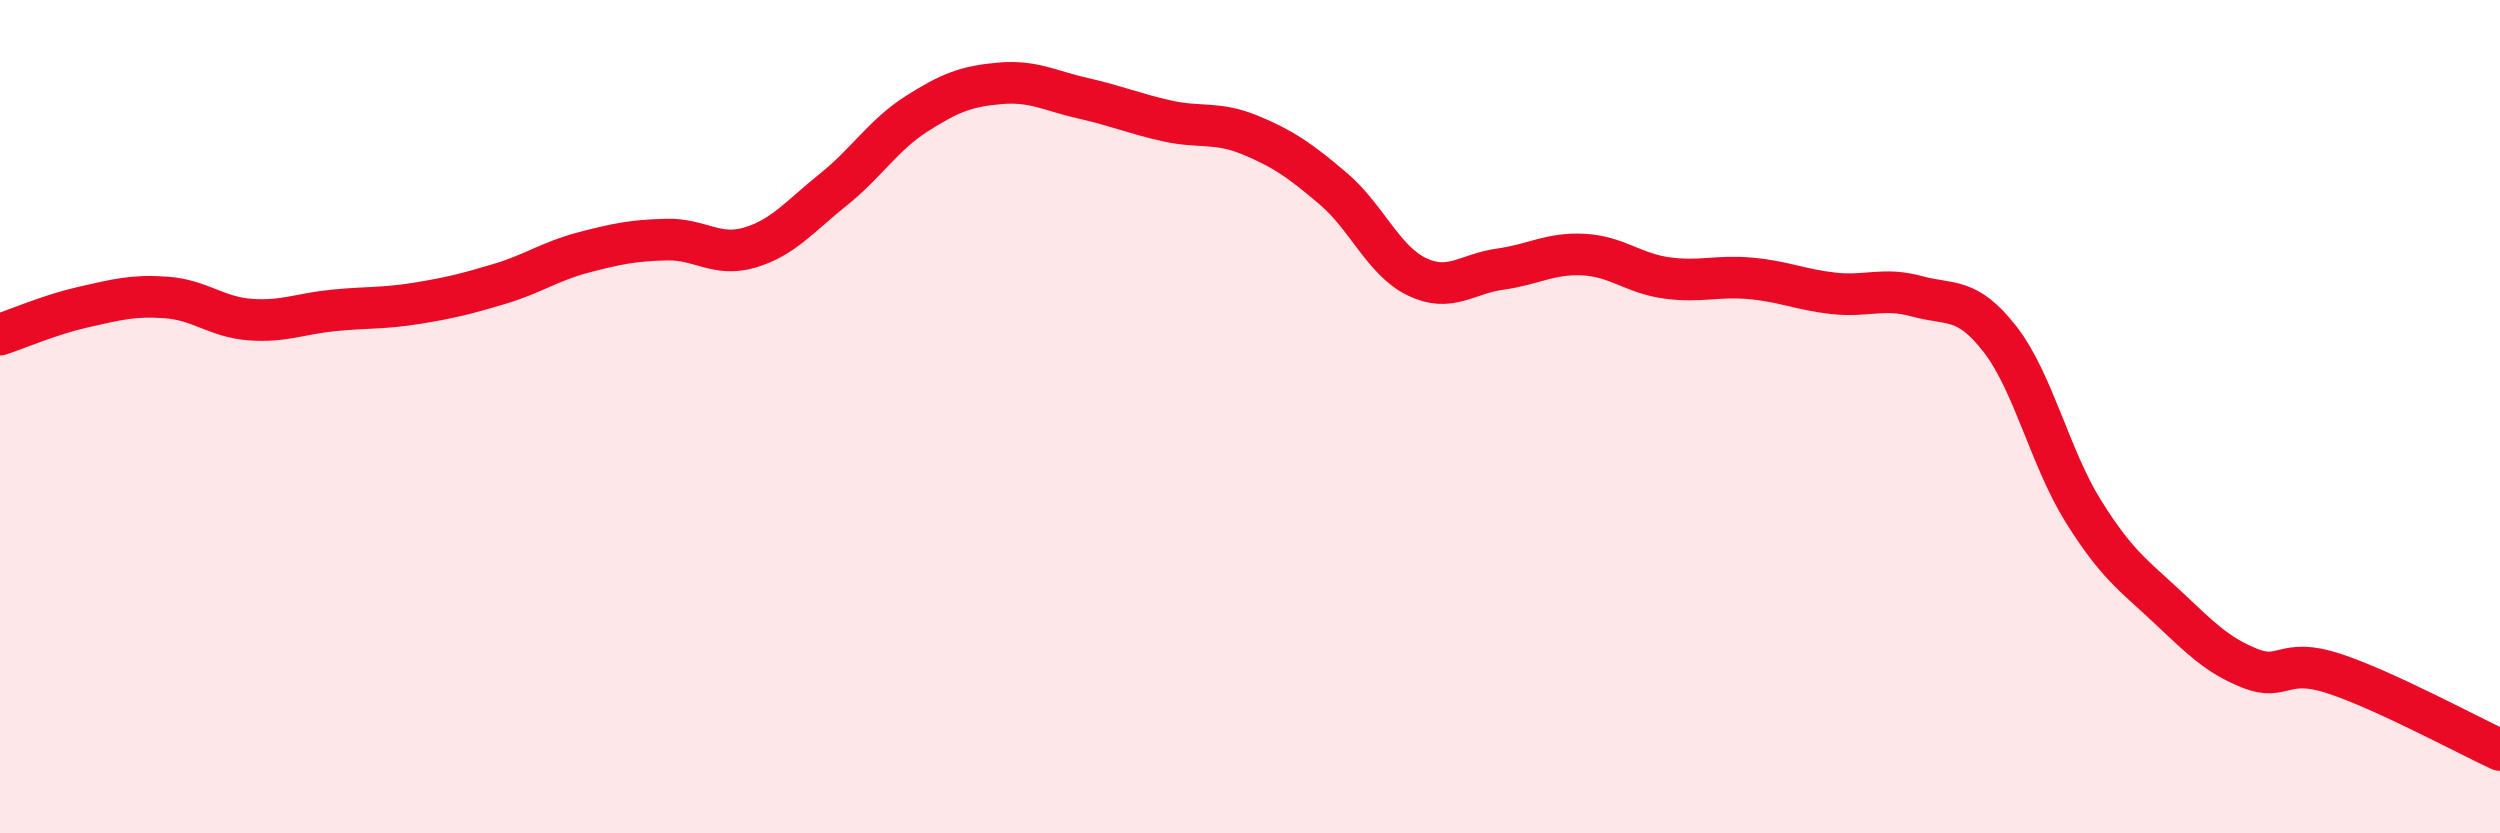 
    <svg width="60" height="20" viewBox="0 0 60 20" xmlns="http://www.w3.org/2000/svg">
      <path
        d="M 0,8.03 C 0.4,7.9 1.2,7.55 2,7.37 C 2.8,7.19 3.2,7.08 4,7.14 C 4.8,7.2 5.2,7.61 6,7.67 C 6.8,7.73 7.2,7.53 8,7.45 C 8.8,7.37 9.2,7.41 10,7.28 C 10.8,7.15 11.2,7.05 12,6.81 C 12.8,6.57 13.2,6.27 14,6.06 C 14.8,5.85 15.2,5.77 16,5.75 C 16.8,5.73 17.2,6.18 18,5.94 C 18.8,5.7 19.2,5.19 20,4.55 C 20.8,3.91 21.2,3.24 22,2.73 C 22.8,2.22 23.2,2.07 24,2 C 24.8,1.93 25.2,2.18 26,2.36 C 26.8,2.54 27.2,2.72 28,2.9 C 28.8,3.08 29.2,2.91 30,3.24 C 30.8,3.57 31.2,3.85 32,4.53 C 32.8,5.21 33.2,6.25 34,6.64 C 34.8,7.03 35.2,6.57 36,6.46 C 36.8,6.35 37.2,6.07 38,6.11 C 38.8,6.15 39.2,6.56 40,6.67 C 40.8,6.78 41.2,6.61 42,6.68 C 42.8,6.75 43.2,6.95 44,7.04 C 44.8,7.13 45.2,6.89 46,7.11 C 46.8,7.33 47.2,7.11 48,8.14 C 48.8,9.17 49.2,10.99 50,12.27 C 50.8,13.55 51.2,13.8 52,14.55 C 52.8,15.3 53.2,15.72 54,16.04 C 54.8,16.36 54.8,15.77 56,16.16 C 57.2,16.55 59.2,17.63 60,18L60 20L0 20Z"
        fill="#EB0A25"
        opacity="0.1"
        stroke-linecap="round"
        stroke-linejoin="round"
      />
      <path
        d="M 0,8.03 C 0.4,7.9 1.2,7.55 2,7.37 C 2.8,7.19 3.2,7.08 4,7.14 C 4.8,7.2 5.2,7.61 6,7.67 C 6.8,7.73 7.2,7.53 8,7.45 C 8.8,7.37 9.2,7.41 10,7.28 C 10.8,7.15 11.2,7.05 12,6.81 C 12.8,6.57 13.2,6.27 14,6.06 C 14.8,5.85 15.2,5.77 16,5.75 C 16.8,5.73 17.2,6.18 18,5.94 C 18.8,5.7 19.2,5.19 20,4.55 C 20.8,3.91 21.2,3.24 22,2.73 C 22.8,2.22 23.2,2.07 24,2 C 24.8,1.93 25.2,2.18 26,2.36 C 26.8,2.54 27.2,2.72 28,2.9 C 28.8,3.08 29.2,2.91 30,3.24 C 30.8,3.57 31.2,3.85 32,4.53 C 32.8,5.21 33.2,6.25 34,6.64 C 34.8,7.03 35.2,6.57 36,6.46 C 36.8,6.35 37.2,6.07 38,6.11 C 38.8,6.15 39.2,6.56 40,6.67 C 40.8,6.78 41.2,6.61 42,6.68 C 42.8,6.75 43.2,6.95 44,7.04 C 44.8,7.13 45.2,6.89 46,7.11 C 46.8,7.33 47.2,7.11 48,8.14 C 48.8,9.17 49.2,10.99 50,12.27 C 50.8,13.55 51.2,13.8 52,14.55 C 52.8,15.3 53.2,15.72 54,16.04 C 54.8,16.36 54.8,15.77 56,16.16 C 57.2,16.55 59.2,17.63 60,18"
        stroke="#EB0A25"
        stroke-width="1"
        fill="none"
        stroke-linecap="round"
        stroke-linejoin="round"
      />
    </svg>
  